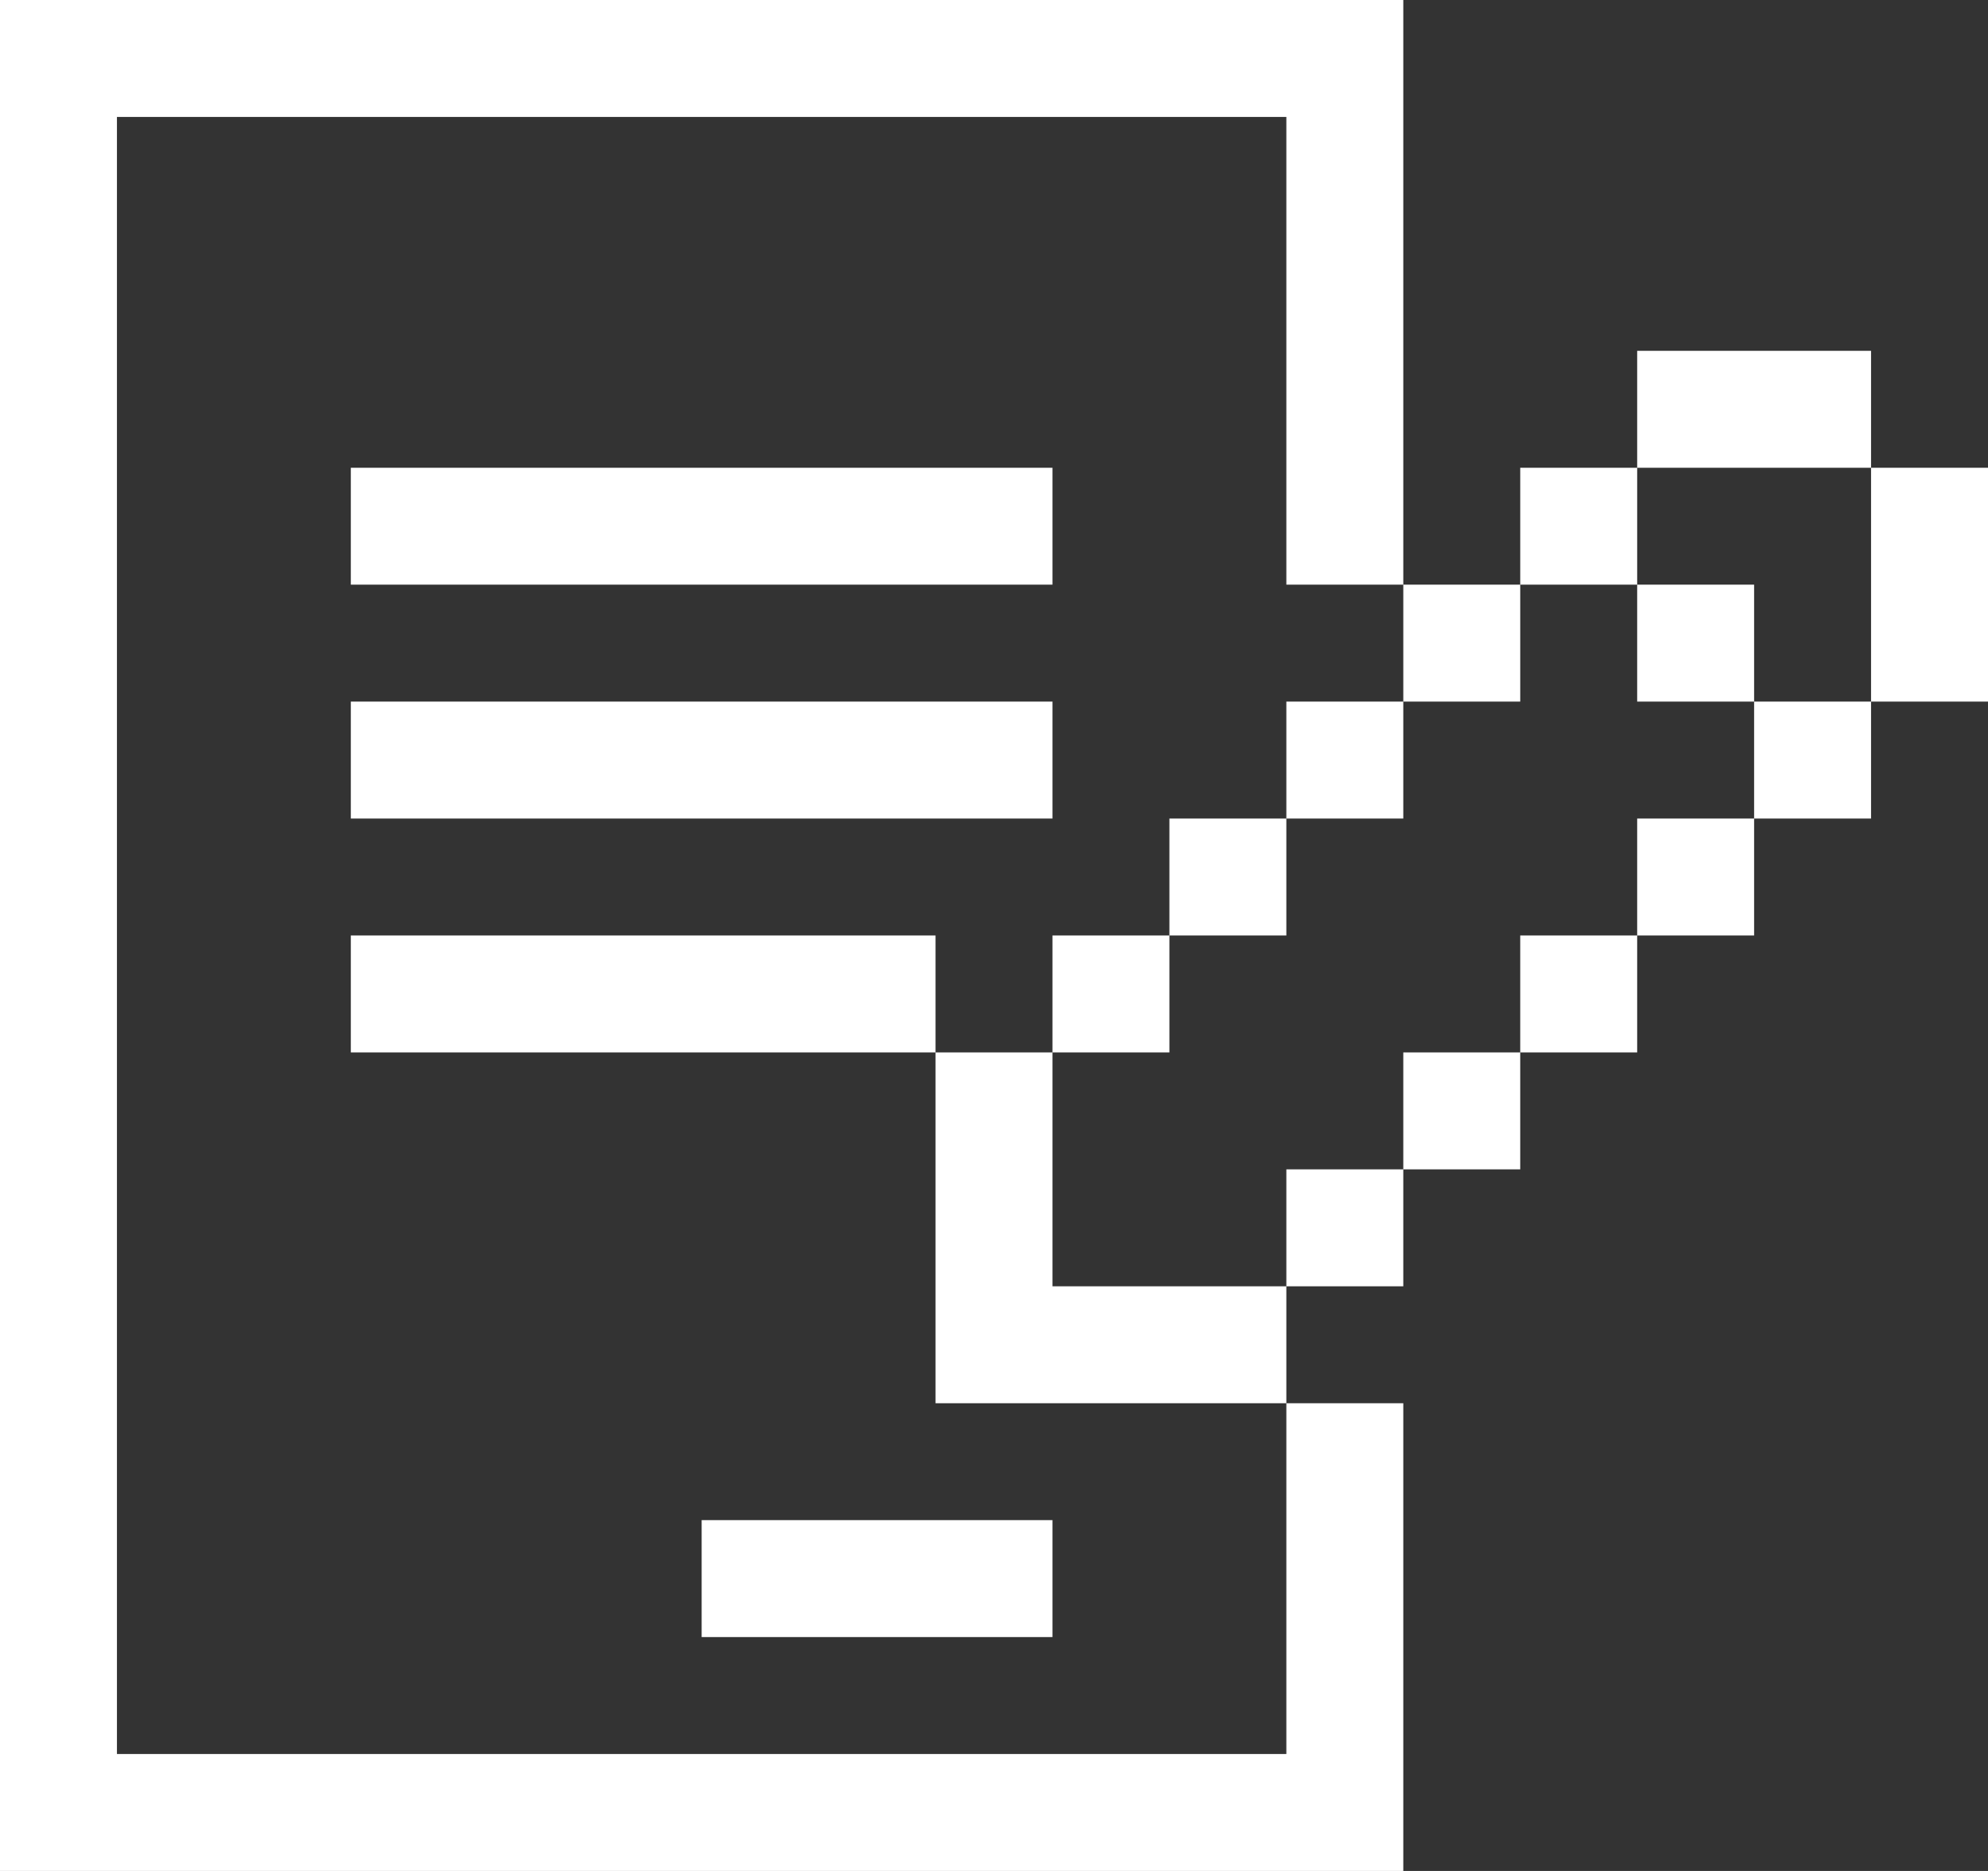 <svg xmlns="http://www.w3.org/2000/svg" width="17" height="16" viewBox="0 0 17 16">
  <rect x="0" y="0" width="17" height="16" fill="#333333" stroke="none"/>
  <defs>
    <style>
      .cls-1 {
        fill: #fff;
        fill-rule: evenodd;
      }
    </style>
  </defs>
  <path id="사각형_24" data-name="사각형 24" class="cls-1" d="M1003,785v-2h1v2h-1Zm-3-1v-1h1v1h-1Zm-1,1v-1h1v1h-1Zm-9,0h6v1h-6v-1Zm0-2h6v1h-6v-1Zm6,10h-3v-1h3v1Zm2-13H988v14h10v-3h1v4H987V779h12v5h-1v-4Zm-3,11v-3h1v2h2v1h-3Zm-5-4h5v1h-5v-1Zm7,0v1h-1v-1h1Zm1-1v1h-1v-1h1Zm1-1v1h-1v-1h1Zm0,4v1h-1v-1h1Zm1-1v1h-1v-1h1Zm1-1v1h-1v-1h1Zm1-1v1h-1v-1h1Zm-1-2h1v1h-1v-1Zm2,1v1h-1v-1h1Zm-2-3h2v1h-2v-1Z" transform="translate(-987 -779)"/>
</svg>
